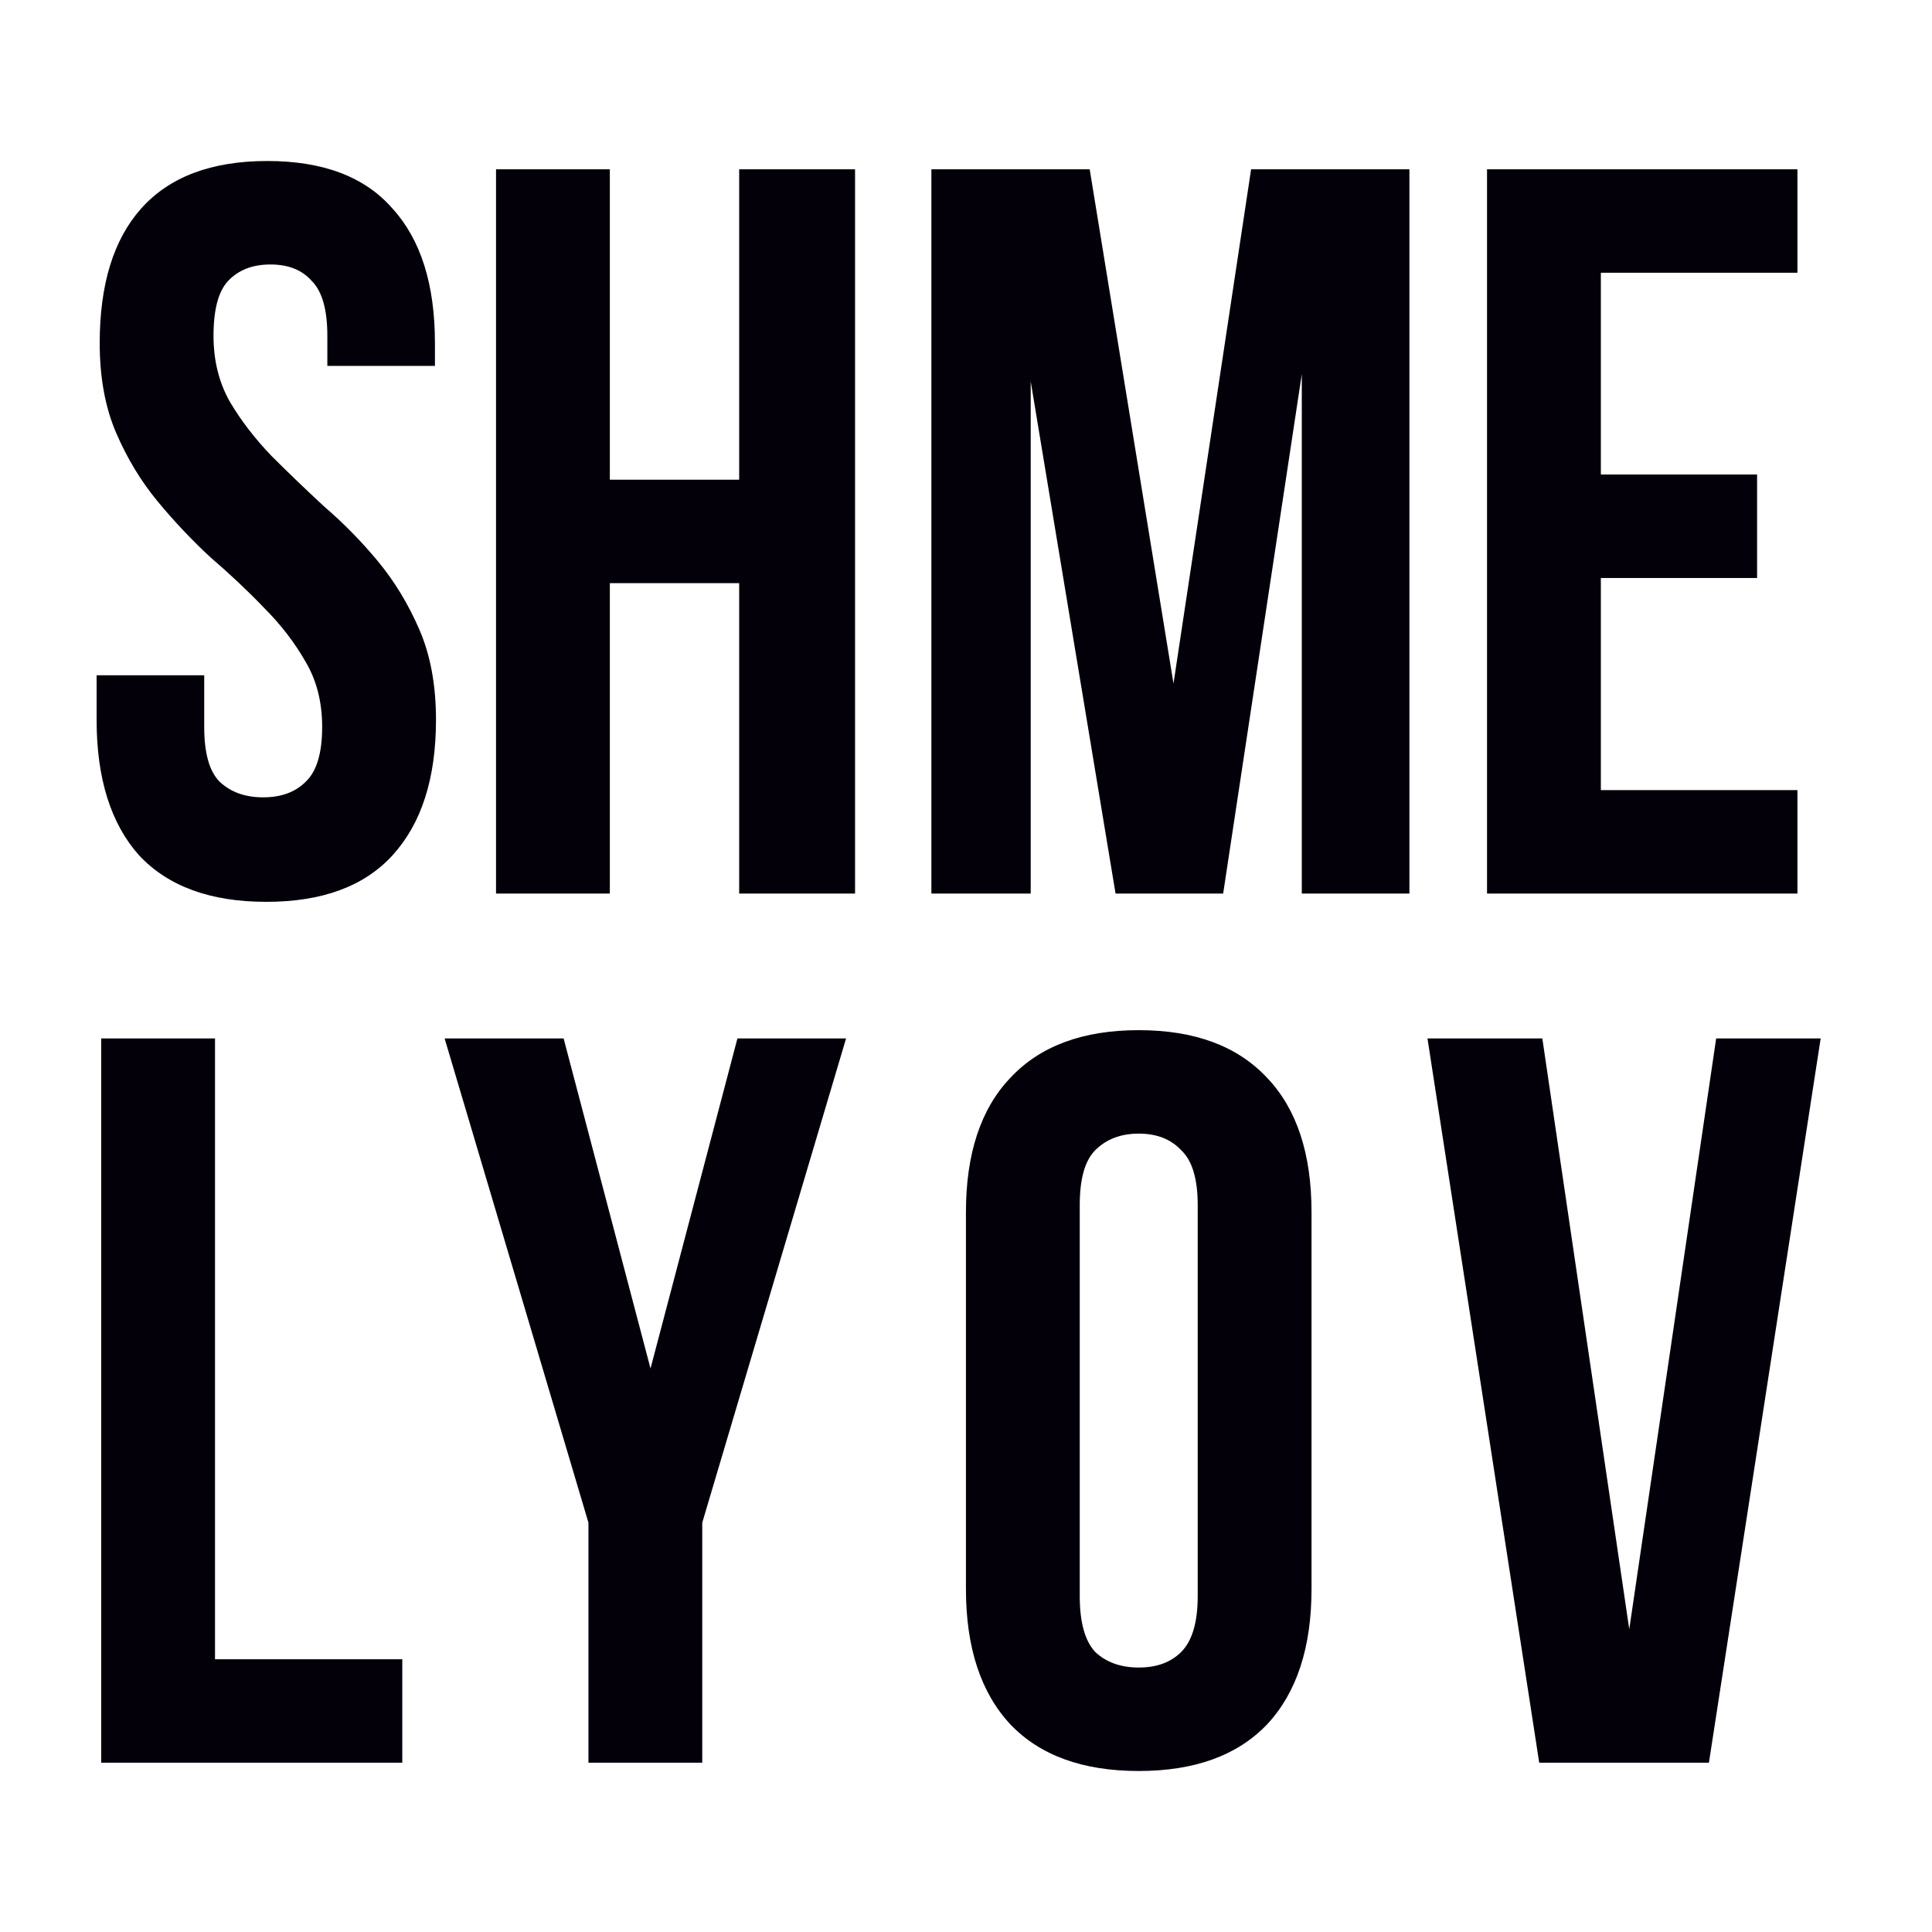 <svg width="120" height="120" viewBox="0 0 120 120" fill="none" xmlns="http://www.w3.org/2000/svg">
<path fill-rule="evenodd" clip-rule="evenodd" d="M8.764 12.956C7.05 14.884 6.193 17.669 6.193 21.311C6.193 23.453 6.536 25.317 7.221 26.902C7.907 28.488 8.764 29.901 9.792 31.144C10.82 32.386 11.913 33.543 13.069 34.614C14.269 35.643 15.383 36.692 16.411 37.764C17.44 38.792 18.297 39.906 18.982 41.105C19.668 42.262 20.01 43.612 20.01 45.154C20.01 46.782 19.668 47.918 18.982 48.56C18.339 49.203 17.461 49.524 16.347 49.524C15.233 49.524 14.333 49.203 13.648 48.56C13.005 47.918 12.684 46.782 12.684 45.154V41.941H6V44.704C6 48.346 6.878 51.153 8.635 53.123C10.434 55.051 13.069 56.015 16.54 56.015C20.01 56.015 22.624 55.051 24.381 53.123C26.18 51.153 27.08 48.346 27.08 44.704C27.08 42.562 26.737 40.698 26.051 39.113C25.366 37.528 24.509 36.114 23.481 34.871C22.452 33.629 21.338 32.494 20.139 31.465C18.982 30.394 17.89 29.345 16.861 28.316C15.833 27.245 14.976 26.131 14.29 24.974C13.605 23.775 13.262 22.404 13.262 20.861C13.262 19.233 13.562 18.098 14.162 17.455C14.805 16.77 15.683 16.427 16.797 16.427C17.911 16.427 18.768 16.77 19.368 17.455C20.01 18.098 20.332 19.233 20.332 20.861V22.725H27.015V21.311C27.015 17.669 26.137 14.884 24.381 12.956C22.667 10.985 20.075 10 16.604 10C13.134 10 10.52 10.985 8.764 12.956ZM30.809 55.501H37.878V36.221H45.911V55.501H53.109V10.514H45.911V29.794H37.878V10.514H30.809V55.501ZM72.888 42.455L77.708 10.514H87.541V55.501H80.857V23.239L75.973 55.501H69.289L64.019 23.689V55.501H57.85V10.514H67.683L72.888 42.455ZM109.136 29.473H99.432V16.941H111.642V10.514H92.362V55.501H111.642V49.075H99.432V35.9H109.136V29.473ZM67.065 99.139C67.065 100.767 67.387 101.924 68.029 102.609C68.715 103.252 69.615 103.573 70.729 103.573C71.843 103.573 72.721 103.252 73.364 102.609C74.049 101.924 74.392 100.767 74.392 99.139V74.846C74.392 73.218 74.049 72.082 73.364 71.44C72.721 70.754 71.843 70.411 70.729 70.411C69.615 70.411 68.715 70.754 68.029 71.44C67.387 72.082 67.065 73.218 67.065 74.846V99.139ZM59.996 75.296C59.996 71.654 60.917 68.869 62.759 66.941C64.602 64.97 67.258 63.985 70.729 63.985C74.199 63.985 76.855 64.97 78.698 66.941C80.54 68.869 81.461 71.654 81.461 75.296V98.689C81.461 102.331 80.54 105.137 78.698 107.108C76.855 109.036 74.199 110 70.729 110C67.258 110 64.602 109.036 62.759 107.108C60.917 105.137 59.996 102.331 59.996 98.689V75.296ZM13.355 64.499H6.285V109.486H24.987V103.059H13.355V64.499ZM27.616 64.499L36.549 94.576V109.486H43.618V94.576L52.551 64.499H45.803L40.405 85L35.007 64.499H27.616ZM106.594 64.499L101.196 101.195L95.797 64.499H88.663L95.604 109.486H106.144L113.085 64.499H106.594Z" fill="#04000A"/>
</svg>
